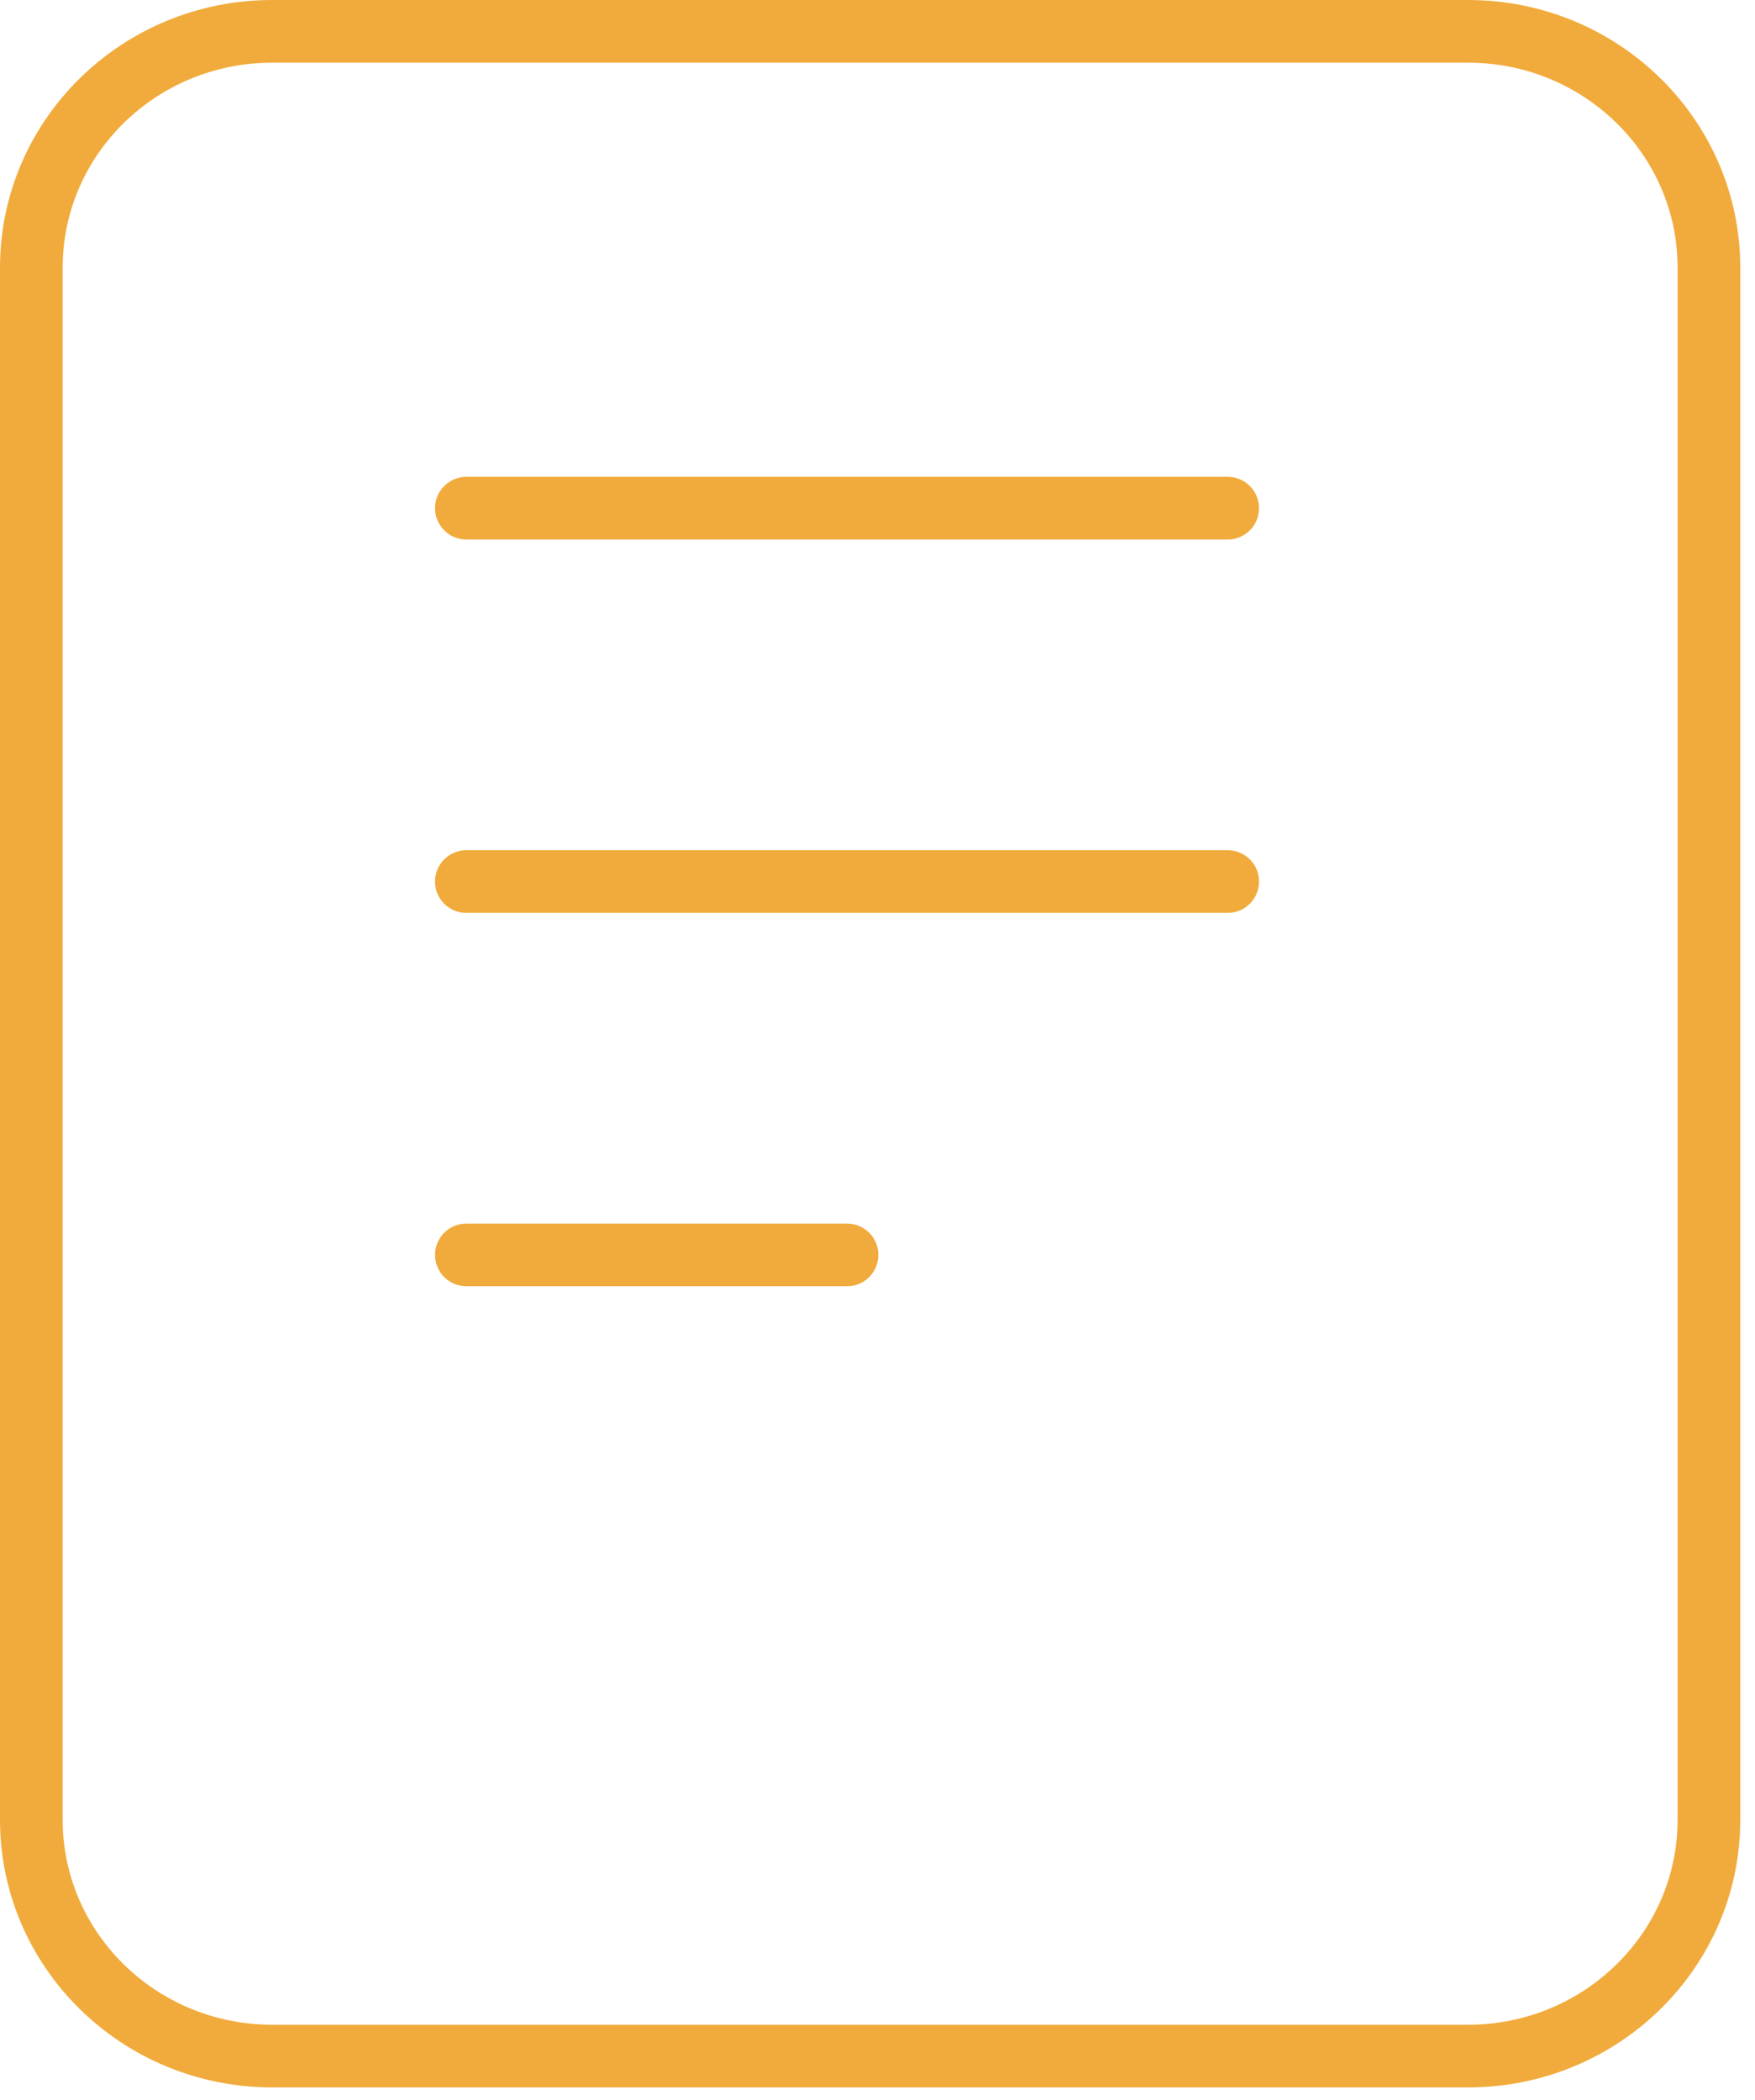 <svg width="56" height="67" viewBox="0 0 56 67" fill="none" xmlns="http://www.w3.org/2000/svg">
<g id="Group 46339">
<path id="Vector" d="M46.843 1H8.687C4.441 1 1 4.375 1 8.539V58.058C1 62.221 4.441 65.597 8.687 65.597H46.843C51.088 65.597 54.53 62.221 54.53 58.058V8.539C54.53 4.375 51.088 1 46.843 1Z" stroke="#F1AB3C" stroke-width="2" stroke-linecap="round" stroke-linejoin="round"/>
<path id="Vector_2" d="M14.881 16.213H39.174" stroke="#F1AB3C" stroke-width="2" stroke-linecap="round" stroke-linejoin="round"/>
<path id="Vector_3" d="M14.881 28.125H39.174" stroke="#F1AB3C" stroke-width="2" stroke-linecap="round" stroke-linejoin="round"/>
<path id="Vector_4" d="M14.881 40.037H27.027" stroke="#F1AB3C" stroke-width="2" stroke-linecap="round" stroke-linejoin="round"/>
</g>
</svg>
